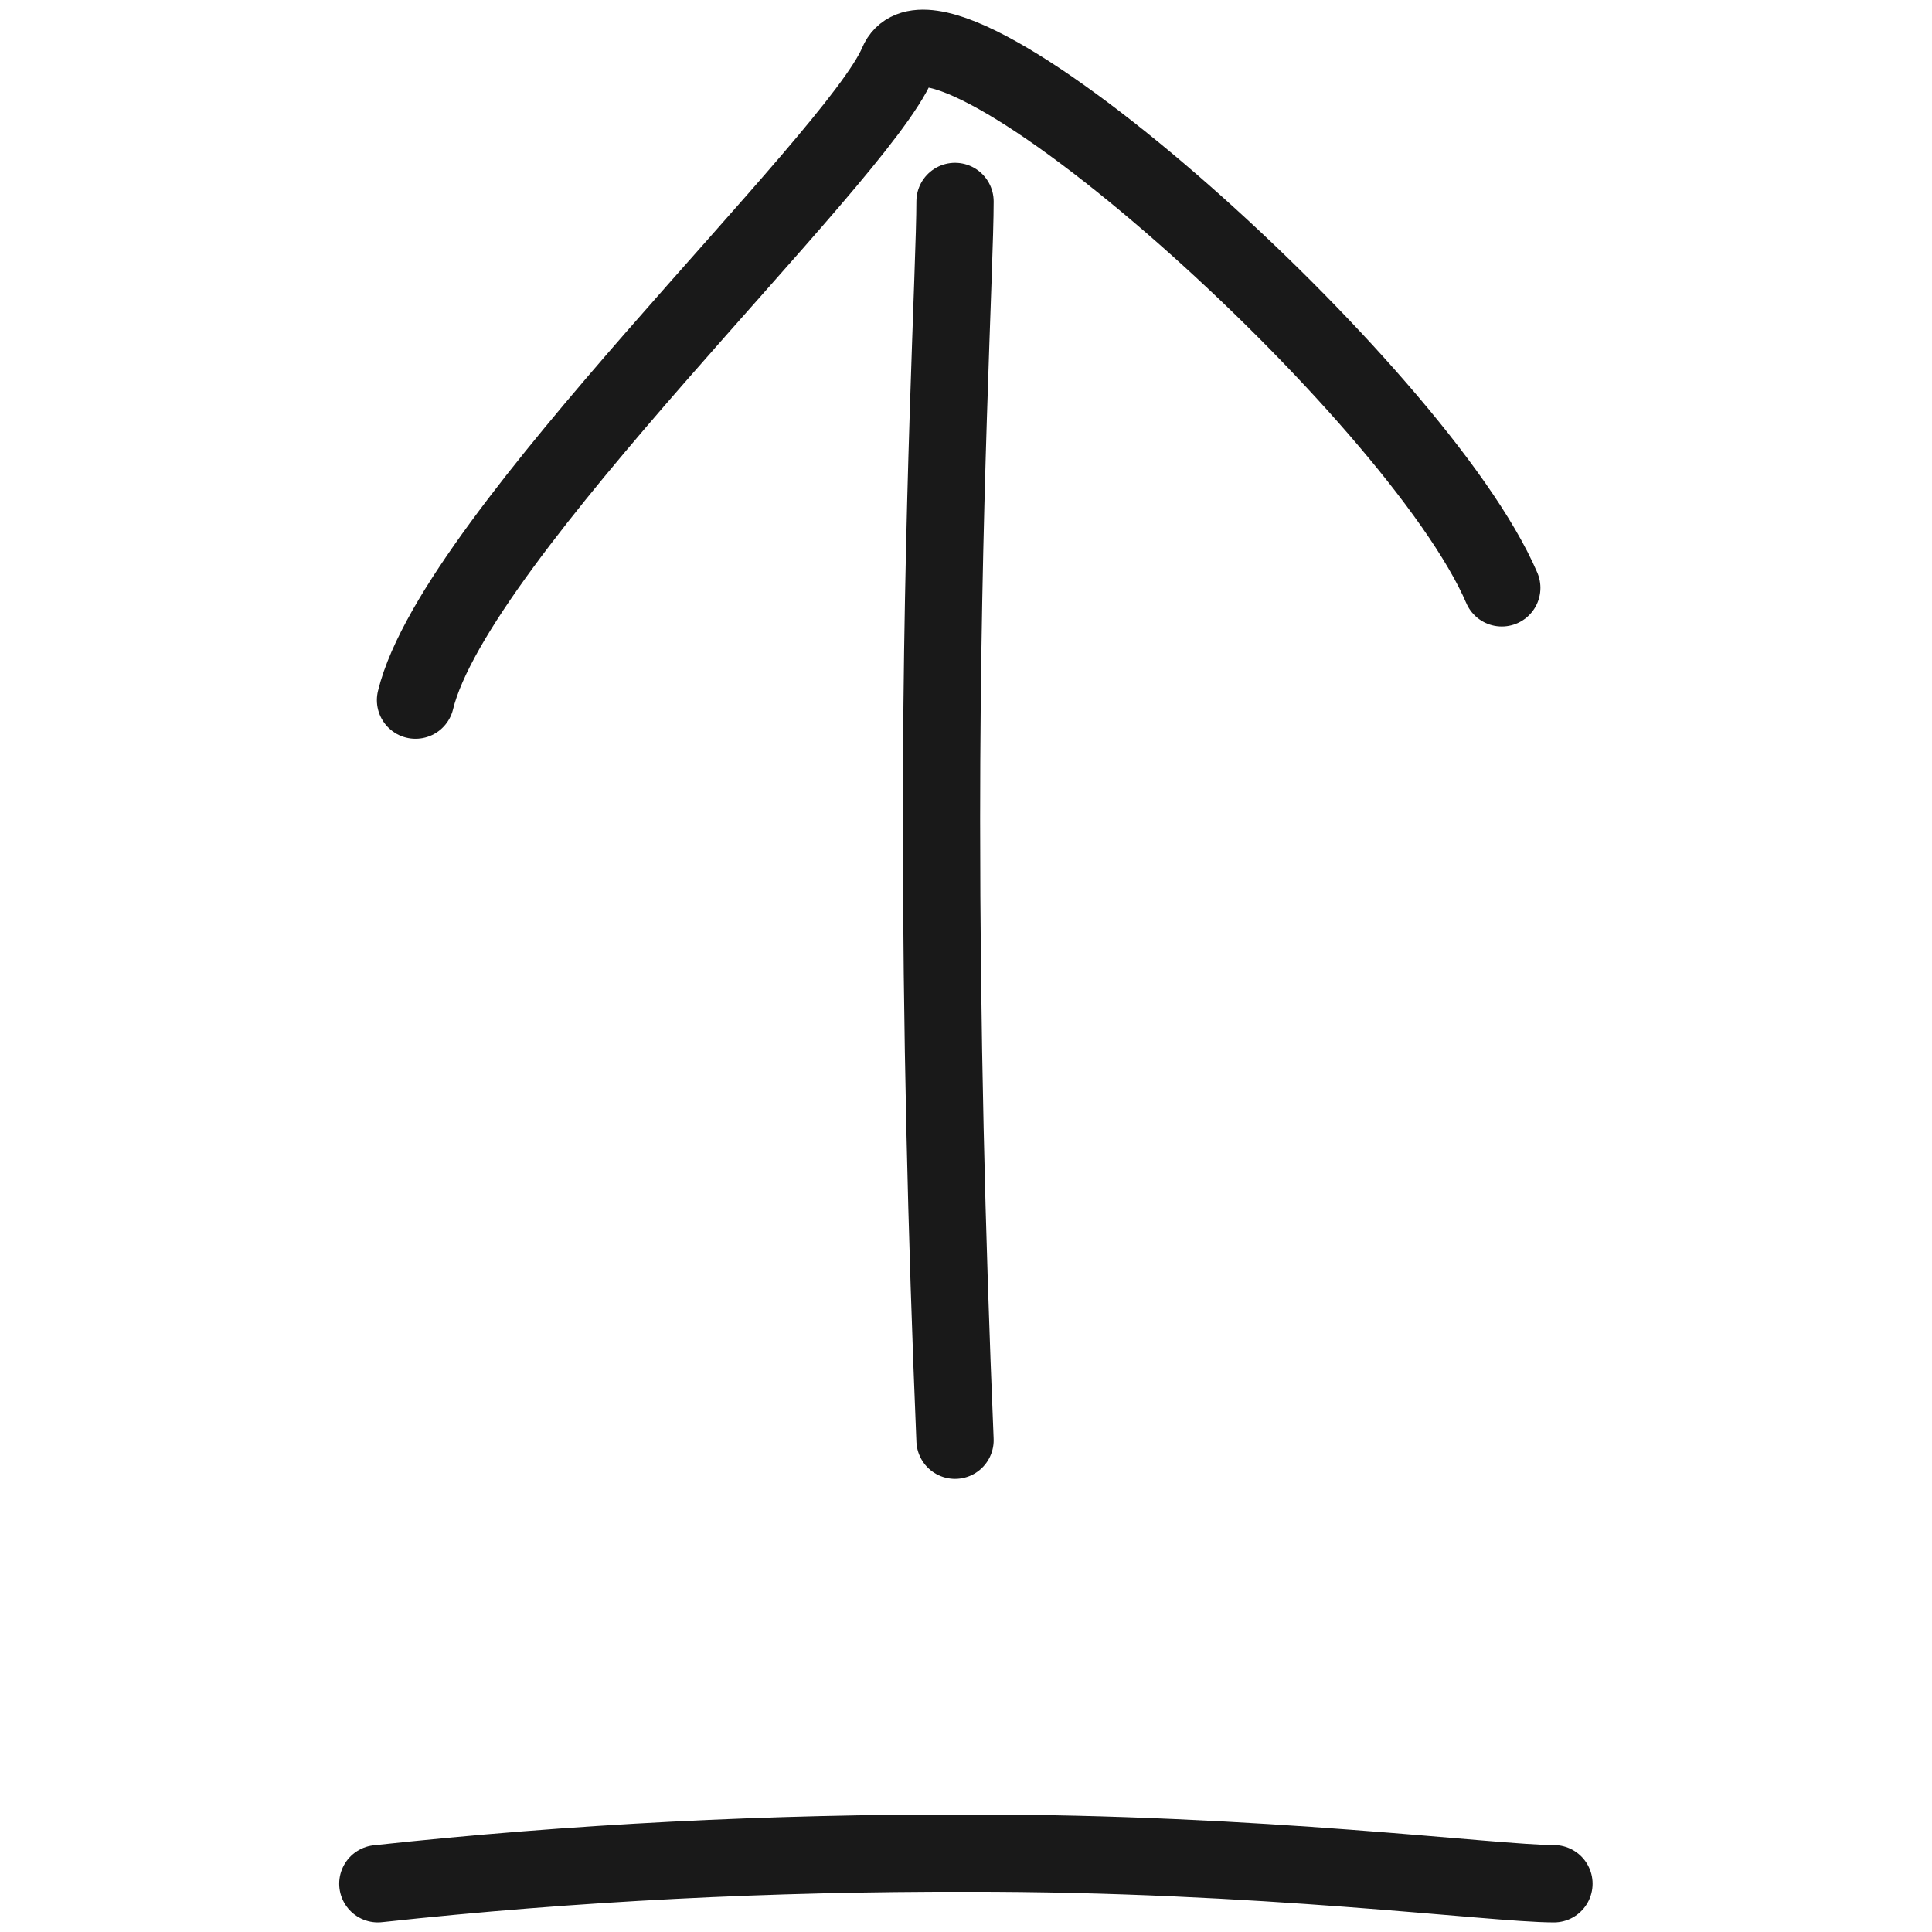 <svg xmlns="http://www.w3.org/2000/svg" version="1.1" xmlns:xlink="http://www.w3.org/1999/xlink" width="100%" height="100%" id="svgWorkerArea" viewBox="0 0 400 400" xmlns:artdraw="https://artdraw.muisca.co" style="background: white;"><defs id="defsdoc"><pattern id="patternBool" x="0" y="0" width="10" height="10" patternUnits="userSpaceOnUse" patternTransform="rotate(35)"><circle cx="5" cy="5" r="4" style="stroke: none;fill: #ff000070;"></circle></pattern></defs><g id="fileImp-914081248" class="cosito"><path id="pathImp-368541052" fill="none" stroke="#000000" stroke-linecap="round" stroke-linejoin="round" stroke-opacity="0.9" stroke-width="16" class="grouped" d="M78.227 390.01C118.927 385.602 159.727 383.602 200.327 383.676 261.027 383.602 309.027 390.002 321.727 390.01"></path><path id="pathImp-720899434" fill="none" stroke="#000000" stroke-linecap="round" stroke-linejoin="round" stroke-opacity="0.9" stroke-width="16" class="grouped" d="M197.727 298.184C195.927 255.102 194.927 212.102 194.927 169.539 194.927 105.202 197.727 54.702 197.727 41.706"></path><path id="pathImp-78498595" fill="none" stroke="#000000" stroke-linecap="round" stroke-linejoin="round" stroke-opacity="0.9" stroke-width="16" class="grouped" d="M86.027 144.955C94.327 110.802 177.227 33.402 185.827 13.089 194.427-7.598 293.427 80.902 310.927 121.706"></path></g></svg>